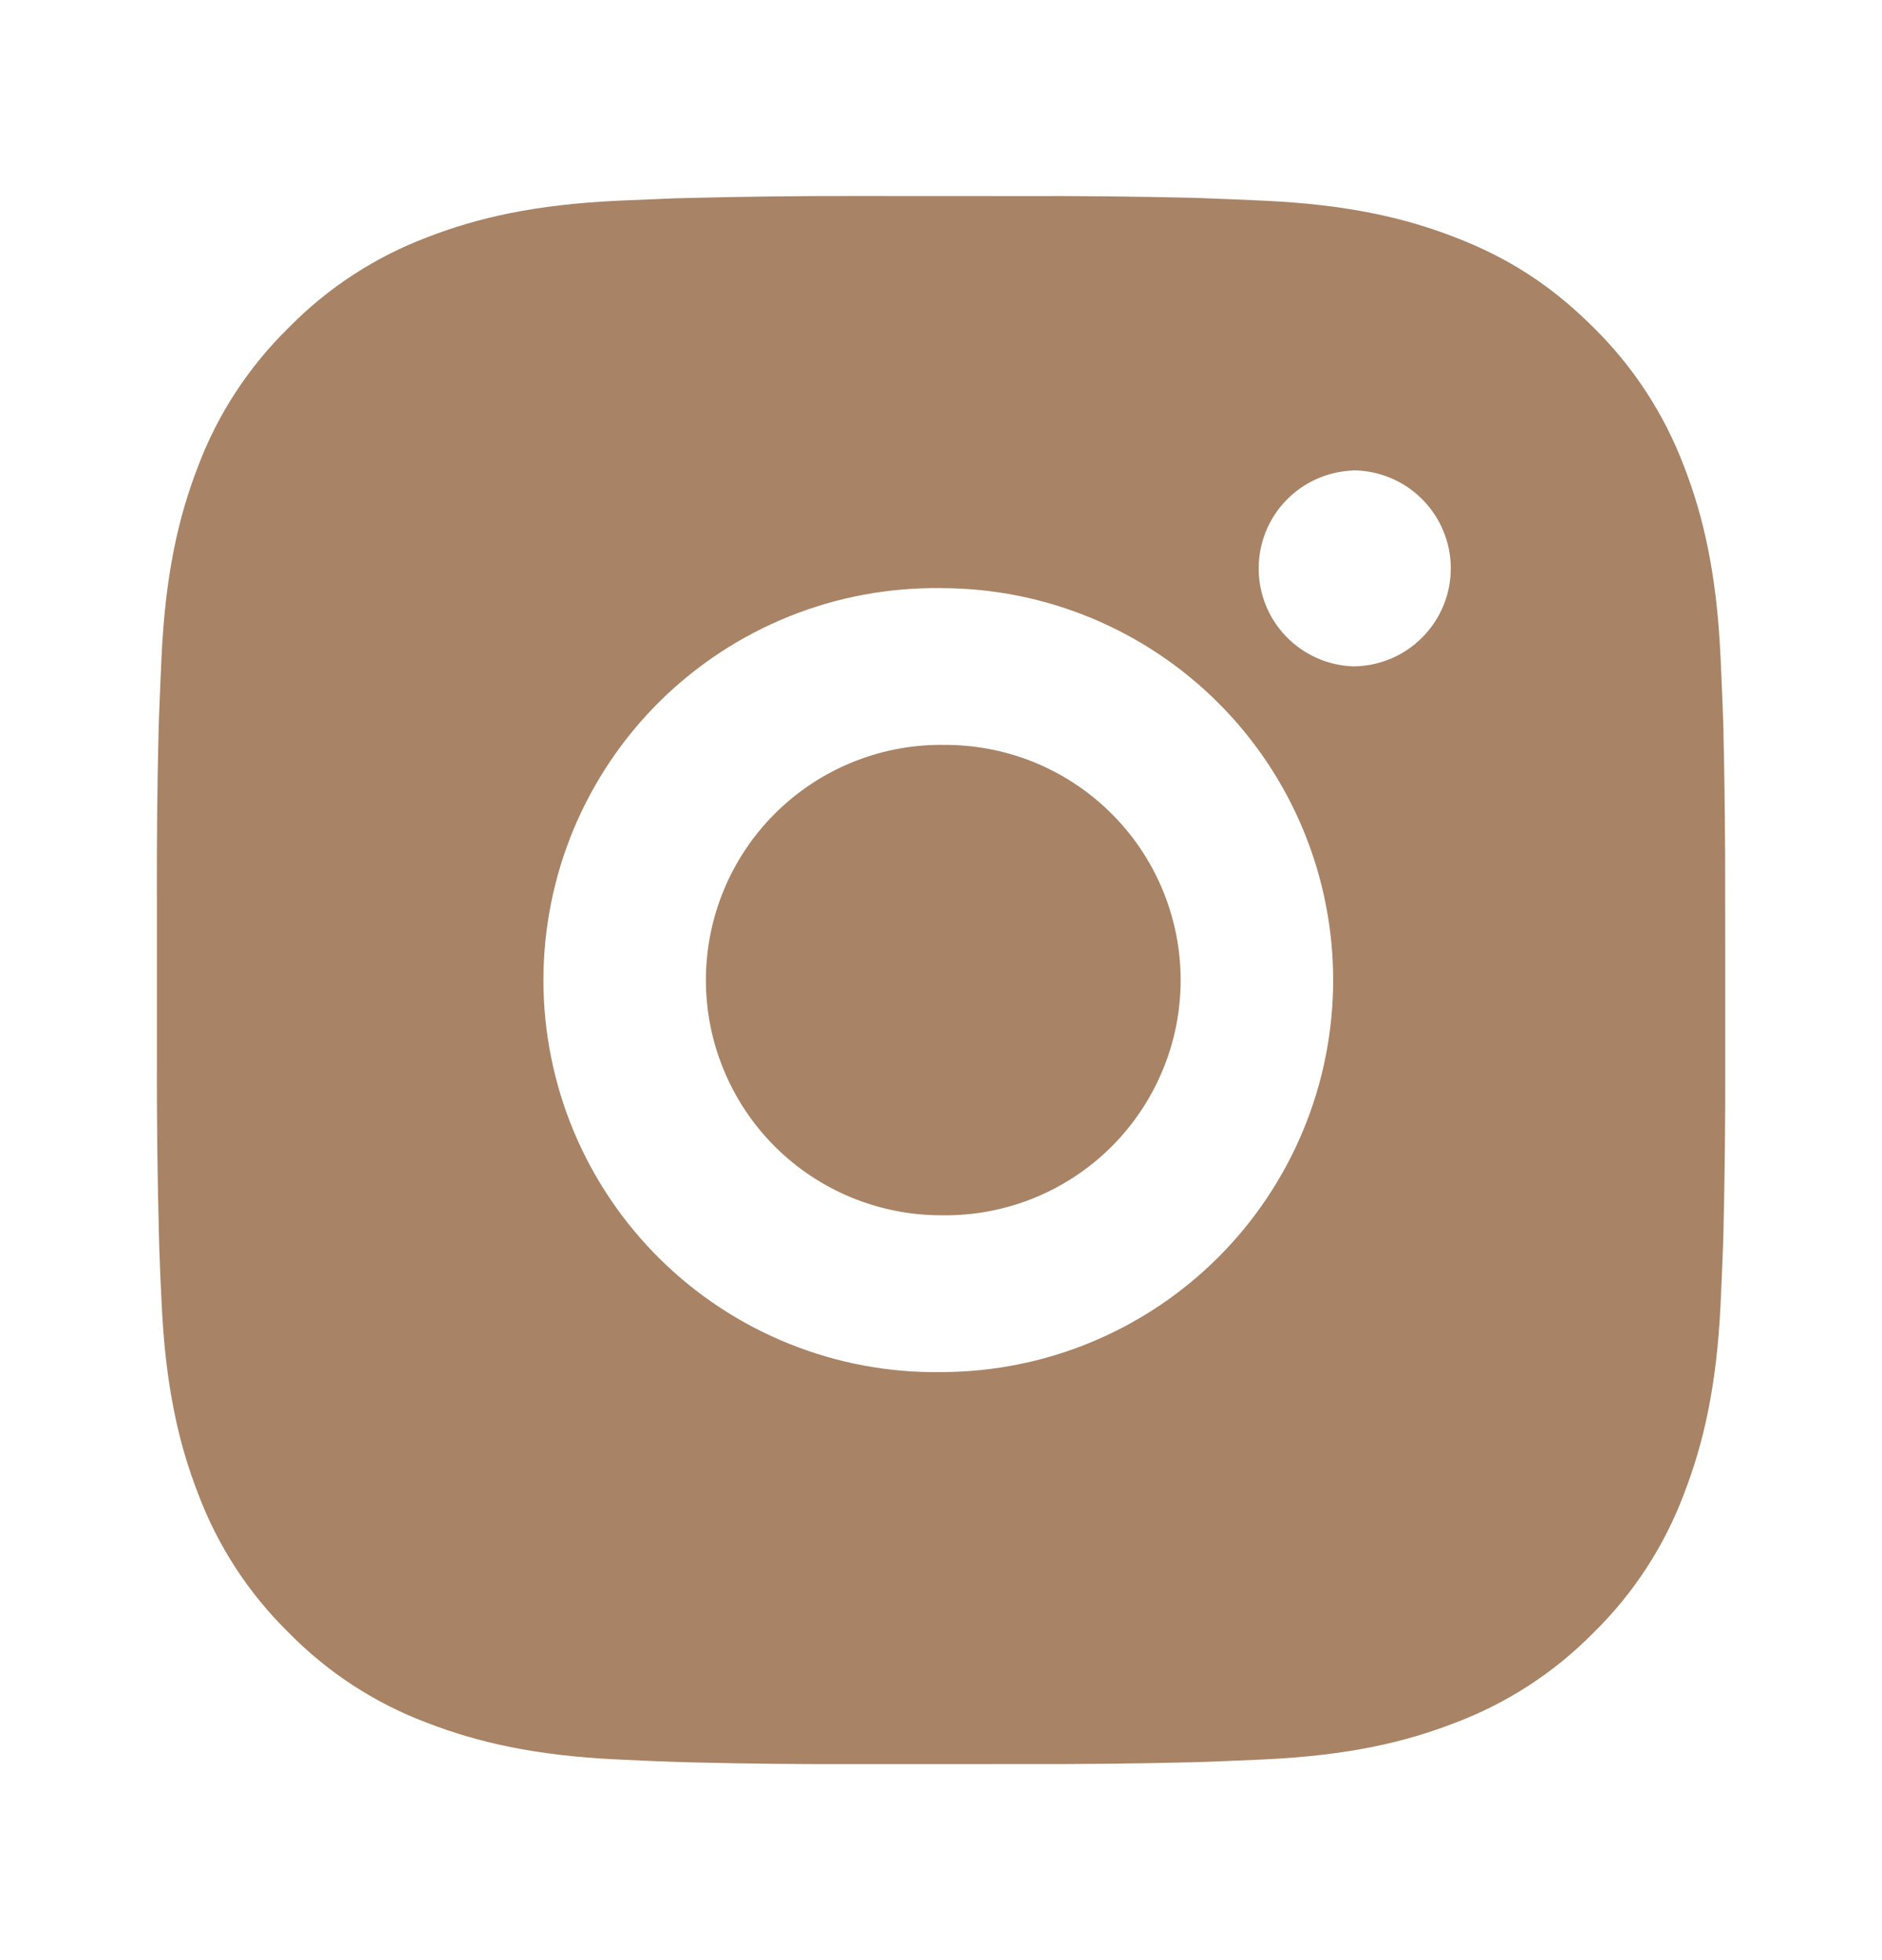 <svg width="24" height="25" viewBox="0 0 24 25" fill="none" xmlns="http://www.w3.org/2000/svg">
<g id="icon">
<path id="Vector" d="M13.029 2.501C13.758 2.498 14.488 2.506 15.218 2.523L15.412 2.53C15.636 2.538 15.857 2.548 16.124 2.56C17.188 2.61 17.914 2.778 18.551 3.025C19.211 3.279 19.767 3.623 20.323 4.179C20.831 4.679 21.224 5.283 21.476 5.95C21.723 6.587 21.891 7.314 21.941 8.378C21.953 8.644 21.963 8.866 21.971 9.09L21.977 9.284C21.994 10.013 22.002 10.743 22 11.472L22.001 12.218V13.528C22.003 14.258 21.995 14.988 21.978 15.717L21.972 15.911C21.964 16.135 21.954 16.356 21.942 16.623C21.892 17.687 21.722 18.413 21.476 19.05C21.225 19.718 20.832 20.323 20.323 20.822C19.823 21.331 19.218 21.724 18.551 21.975C17.914 22.222 17.188 22.39 16.124 22.44C15.857 22.452 15.636 22.462 15.412 22.47L15.218 22.476C14.488 22.494 13.758 22.502 13.029 22.499L12.283 22.5H10.974C10.244 22.503 9.514 22.495 8.785 22.477L8.591 22.471C8.353 22.463 8.116 22.453 7.879 22.441C6.815 22.391 6.089 22.221 5.451 21.975C4.783 21.725 4.179 21.331 3.68 20.822C3.171 20.323 2.777 19.718 2.526 19.05C2.279 18.413 2.111 17.687 2.061 16.623C2.049 16.386 2.039 16.149 2.031 15.911L2.026 15.717C2.007 14.988 1.999 14.258 2.001 13.528V11.472C1.998 10.743 2.005 10.013 2.023 9.284L2.03 9.09C2.038 8.866 2.048 8.644 2.06 8.378C2.11 7.313 2.278 6.588 2.525 5.95C2.776 5.283 3.171 4.679 3.681 4.18C4.179 3.671 4.784 3.277 5.451 3.025C6.089 2.778 6.814 2.61 7.879 2.56L8.591 2.53L8.785 2.525C9.514 2.507 10.243 2.498 10.973 2.5L13.029 2.501ZM12.001 7.501C11.338 7.492 10.68 7.614 10.066 7.861C9.451 8.108 8.891 8.475 8.419 8.94C7.948 9.405 7.573 9.96 7.317 10.571C7.062 11.182 6.93 11.838 6.93 12.501C6.93 13.163 7.062 13.819 7.317 14.431C7.573 15.042 7.948 15.596 8.419 16.061C8.891 16.526 9.451 16.893 10.066 17.14C10.68 17.387 11.338 17.51 12.001 17.5C13.327 17.5 14.598 16.973 15.536 16.036C16.474 15.098 17.001 13.826 17.001 12.5C17.001 11.174 16.474 9.902 15.536 8.965C14.598 8.027 13.327 7.501 12.001 7.501ZM12.001 9.501C12.399 9.494 12.795 9.566 13.165 9.713C13.536 9.861 13.873 10.081 14.157 10.36C14.442 10.639 14.668 10.972 14.822 11.34C14.976 11.707 15.056 12.102 15.056 12.5C15.056 12.899 14.977 13.293 14.822 13.661C14.668 14.028 14.442 14.362 14.158 14.641C13.874 14.92 13.537 15.14 13.166 15.288C12.796 15.435 12.4 15.507 12.002 15.5C11.206 15.5 10.443 15.184 9.88 14.622C9.318 14.059 9.002 13.296 9.002 12.5C9.002 11.705 9.318 10.941 9.88 10.379C10.443 9.816 11.206 9.5 12.002 9.5L12.001 9.501ZM17.251 6.001C16.928 6.014 16.623 6.151 16.399 6.384C16.175 6.617 16.051 6.927 16.051 7.25C16.051 7.573 16.175 7.883 16.399 8.116C16.623 8.349 16.928 8.486 17.251 8.499C17.582 8.499 17.9 8.368 18.134 8.133C18.369 7.899 18.501 7.581 18.501 7.249C18.501 6.918 18.369 6.6 18.134 6.365C17.9 6.131 17.582 5.999 17.251 5.999V6.001Z" fill="#A88365"/>
</g>
</svg>
